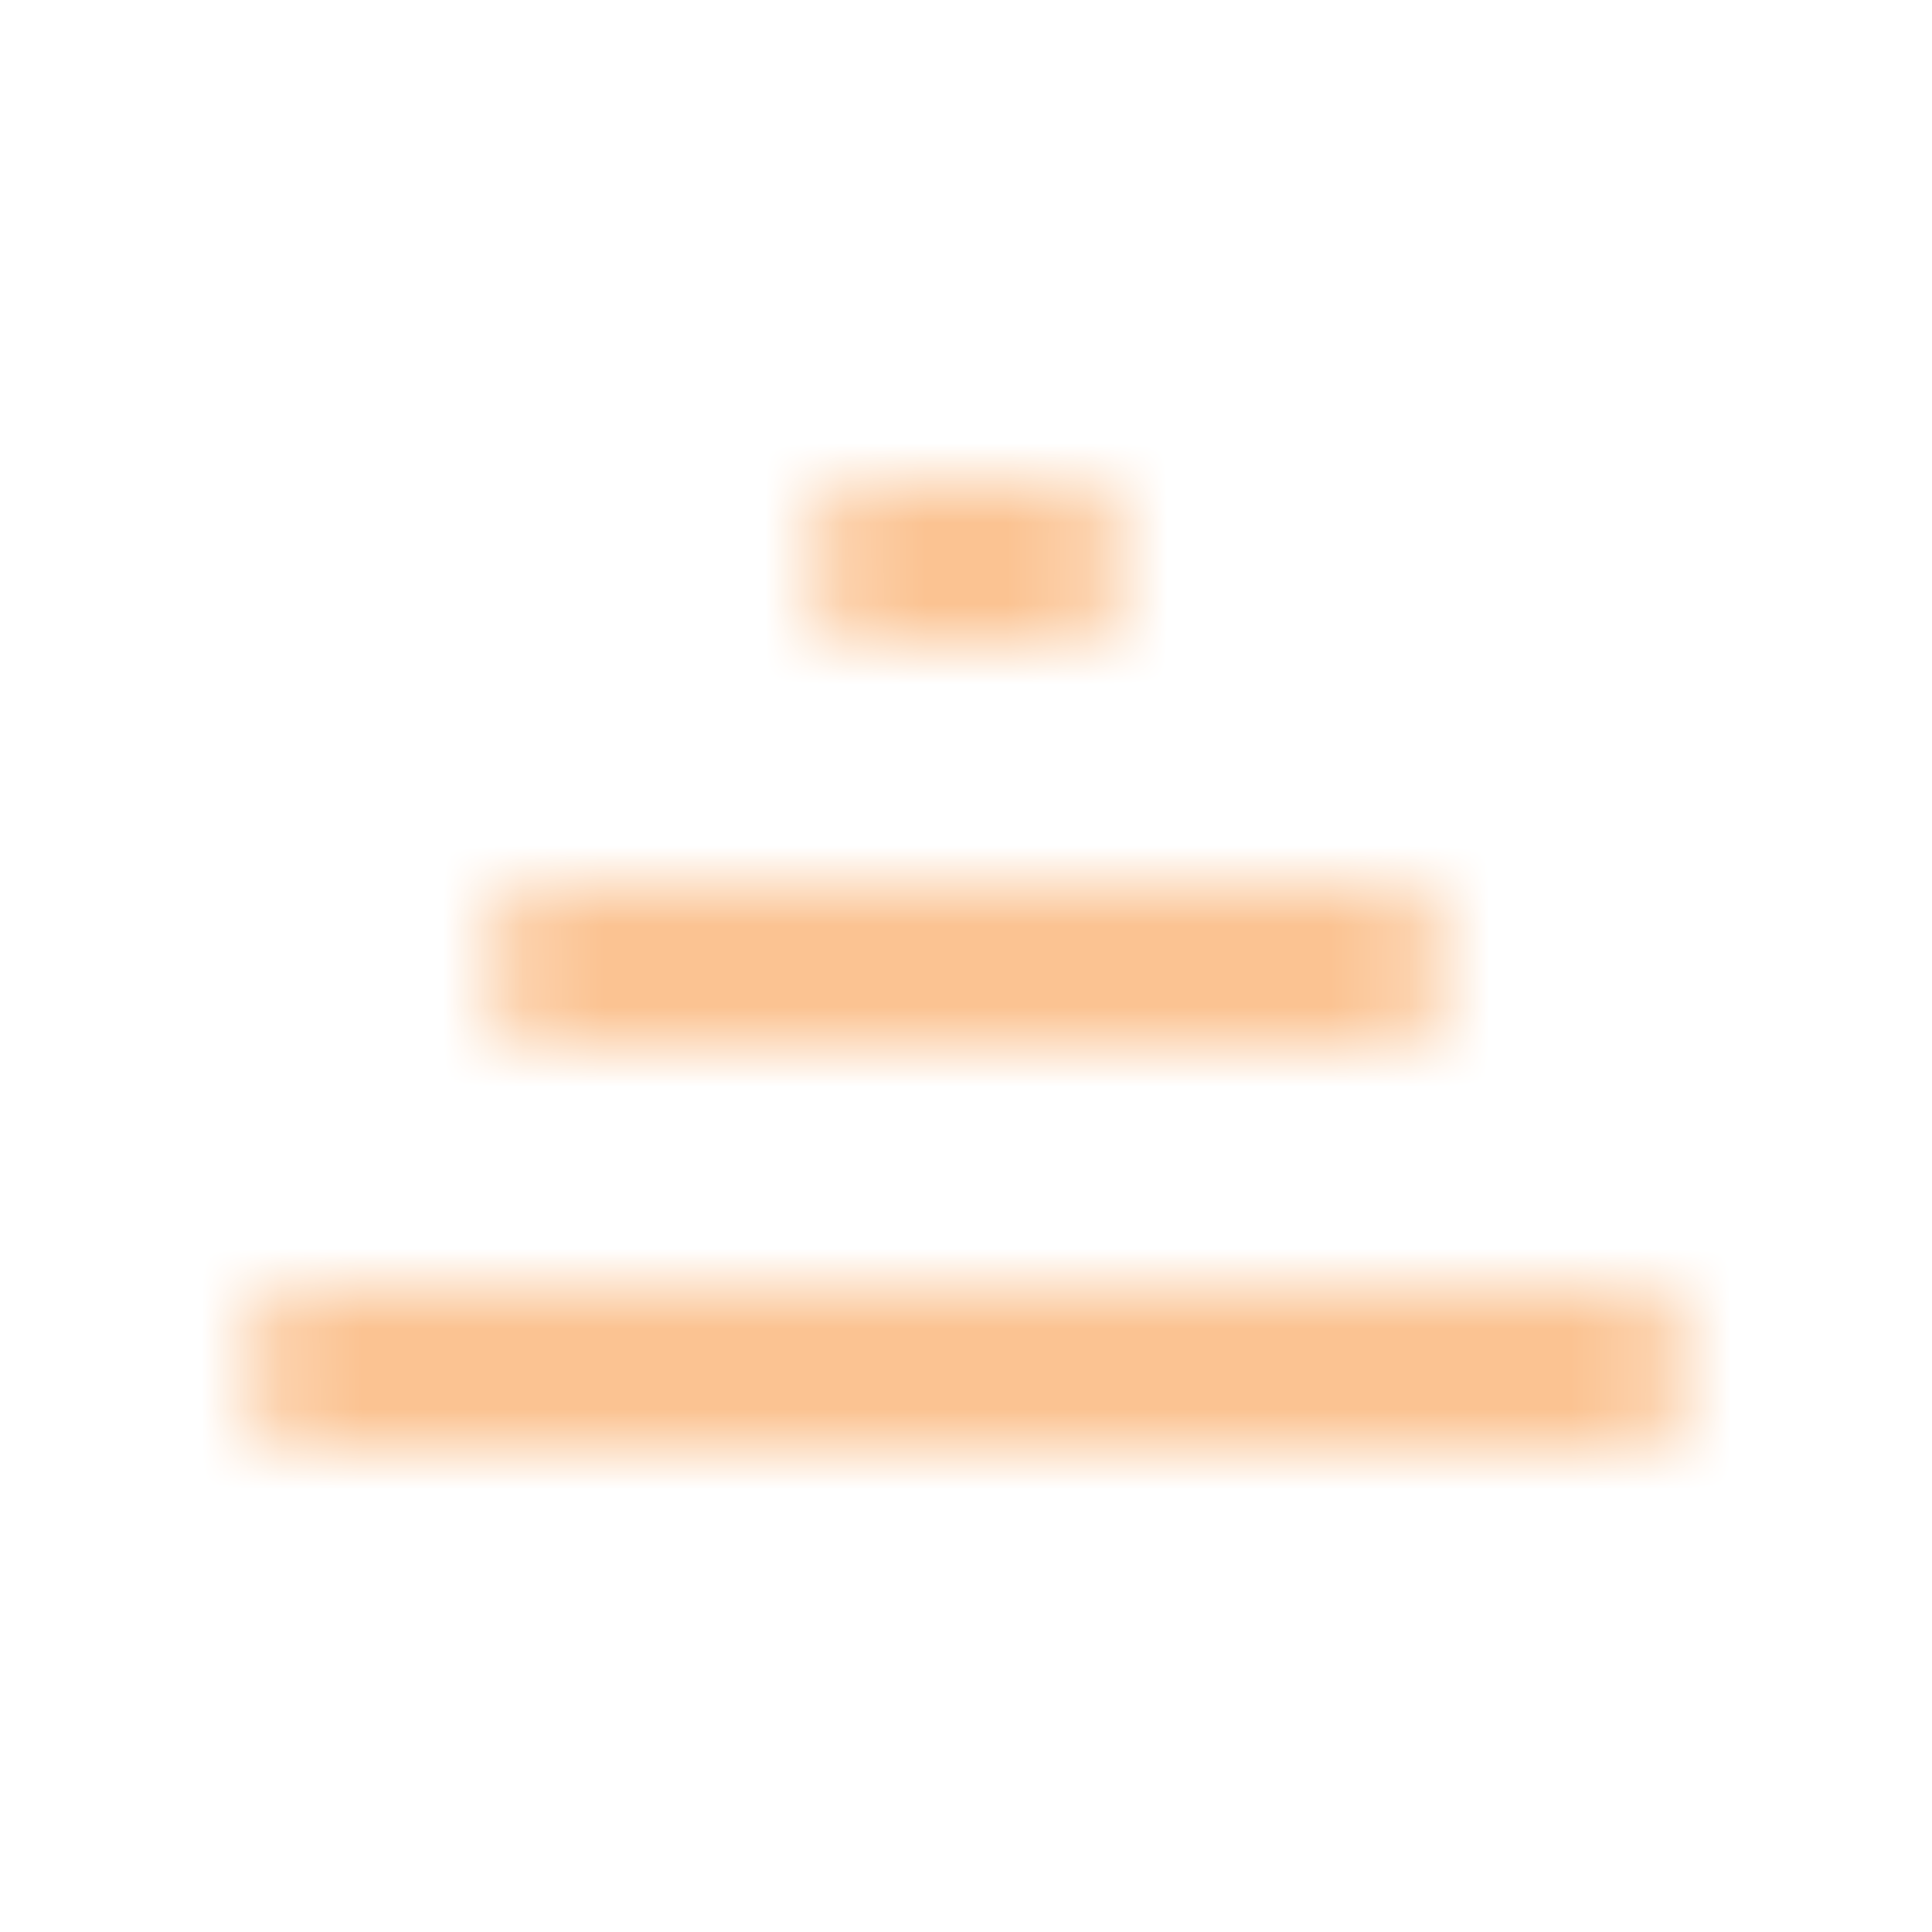 <svg width="24" height="24" viewBox="0 0 24 24" fill="none" xmlns="http://www.w3.org/2000/svg">
<mask id="mask0_1719_15934" style="mask-type:alpha" maskUnits="userSpaceOnUse" x="3" y="6" width="18" height="13">
<path fill-rule="evenodd" clip-rule="evenodd" d="M21 17C21 16.45 20.55 16 20 16L4 16C3.45 16 3 16.45 3 17C3 17.55 3.45 18 4 18L20 18C20.55 18 21 17.55 21 17ZM13 6L11 6C10.45 6 10 6.45 10 7C10 7.55 10.45 8 11 8L13 8C13.55 8 14 7.55 14 7C14 6.45 13.55 6 13 6ZM7 11L17 11C17.55 11 18 11.45 18 12C18 12.55 17.55 13 17 13L7 13C6.45 13 6 12.55 6 12C6 11.45 6.45 11 7 11Z" fill="black"/>
</mask>
<g mask="url(#mask0_1719_15934)">
<rect x="24" y="24" width="24" height="24" transform="rotate(-180 24 24)" fill="#FBC392"/>
</g>
</svg>
